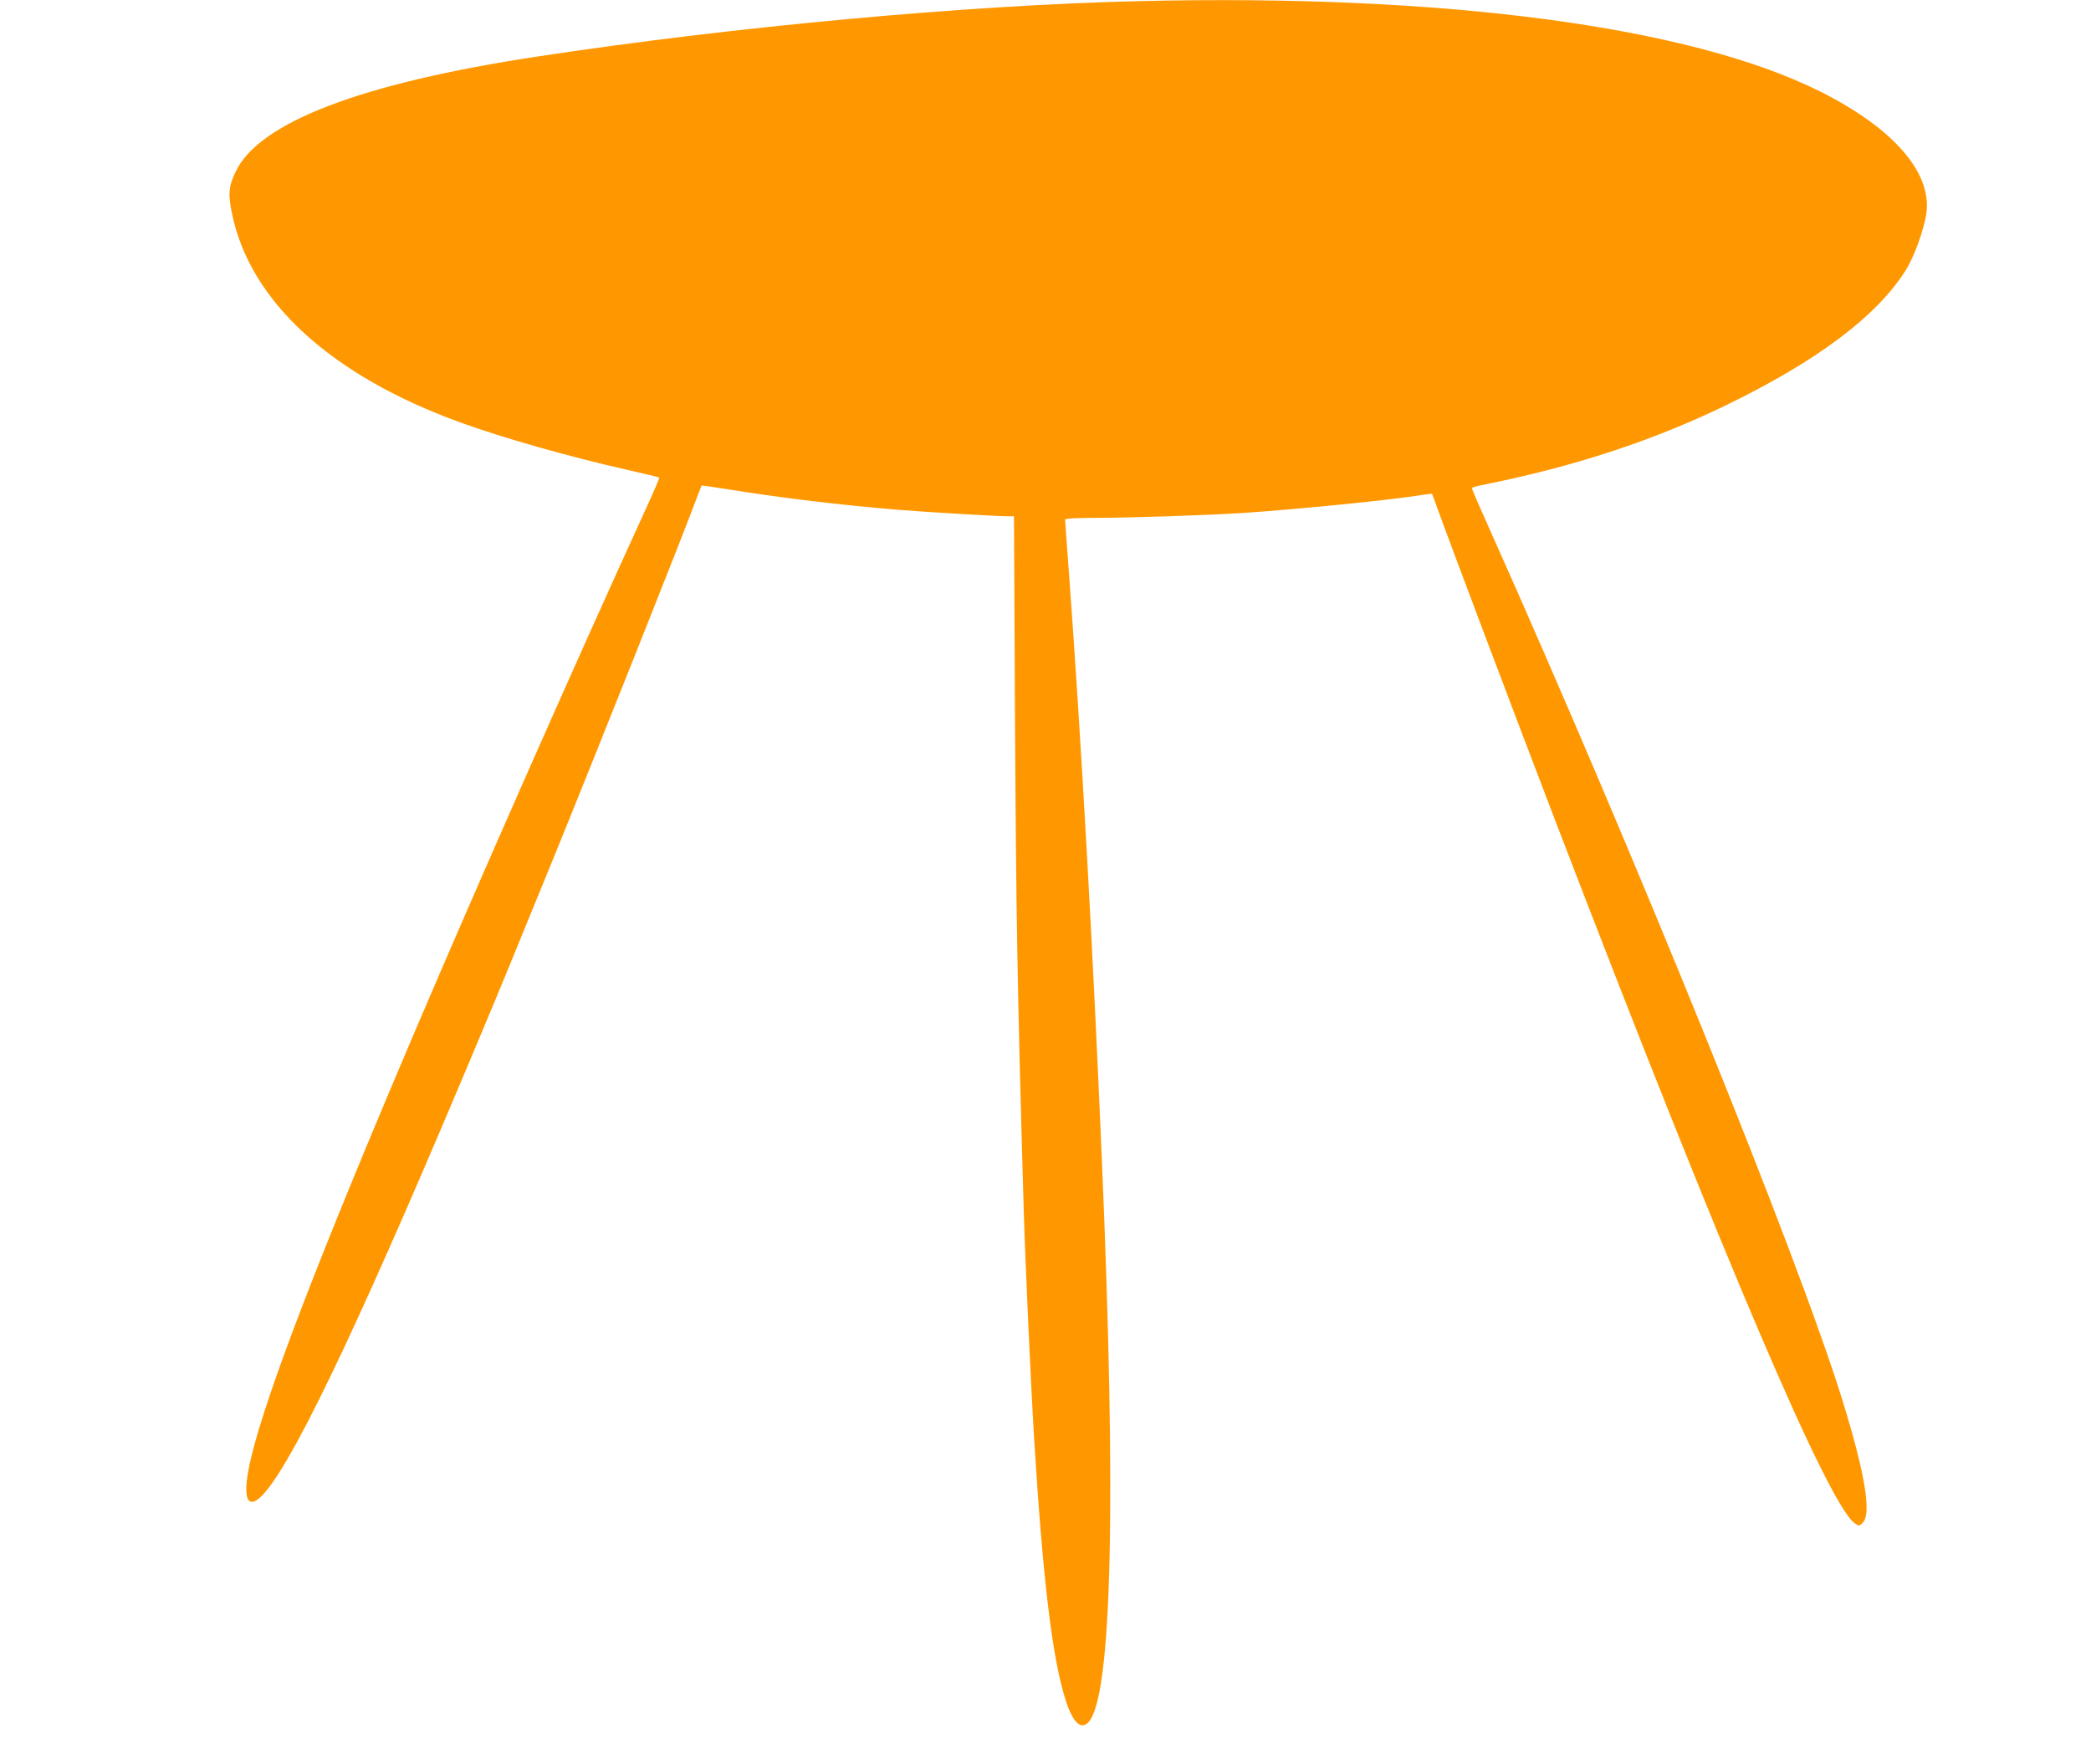 <?xml version="1.0" standalone="no"?>
<!DOCTYPE svg PUBLIC "-//W3C//DTD SVG 20010904//EN"
 "http://www.w3.org/TR/2001/REC-SVG-20010904/DTD/svg10.dtd">
<svg version="1.0" xmlns="http://www.w3.org/2000/svg"
 width="1280pt" height="1080pt" viewBox="0 0 1280 1080"
 preserveAspectRatio="xMidYMid meet">
<g transform="translate(0,1080) scale(0.1,-0.1)"
fill="#ff9800" stroke="none">
<path d="M6970 10793 c-1055 -25 -2468 -155 -3680 -339 -1077 -163 -1706 -403
-1848 -706 -43 -91 -47 -137 -21 -259 111 -535 605 -987 1394 -1274 268 -97
666 -210 1024 -291 106 -24 195 -45 197 -47 2 -2 -39 -98 -92 -213 -408 -890
-1021 -2278 -1407 -3184 -582 -1367 -899 -2190 -998 -2595 -65 -265 -26 -353
91 -211 199 241 620 1136 1325 2821 118 281 155 372 422 1025 258 632 810
2018 895 2250 12 30 22 56 23 58 1 1 87 -11 191 -28 324 -51 649 -90 1004
-120 153 -13 608 -40 671 -40 l46 0 6 -1187 c7 -1266 14 -1673 53 -3038 9
-315 43 -1069 64 -1415 53 -863 111 -1348 192 -1603 44 -141 95 -190 142 -138
143 157 171 1343 81 3441 -55 1303 -124 2534 -200 3573 -14 186 -25 342 -25
347 0 6 71 10 183 10 215 0 688 16 907 30 343 23 901 79 1094 110 33 5 61 8
62 7 1 -1 13 -33 27 -72 83 -231 474 -1267 730 -1935 1031 -2687 1673 -4192
1834 -4297 23 -15 26 -15 46 6 55 55 13 307 -128 760 -273 880 -1268 3334
-2149 5305 -64 142 -116 262 -116 267 0 4 26 13 58 19 559 111 1043 269 1497
489 561 272 926 547 1103 830 47 76 103 227 122 330 46 255 -192 533 -650 762
-797 398 -2304 597 -4170 552z"/>
</g>
</svg>
